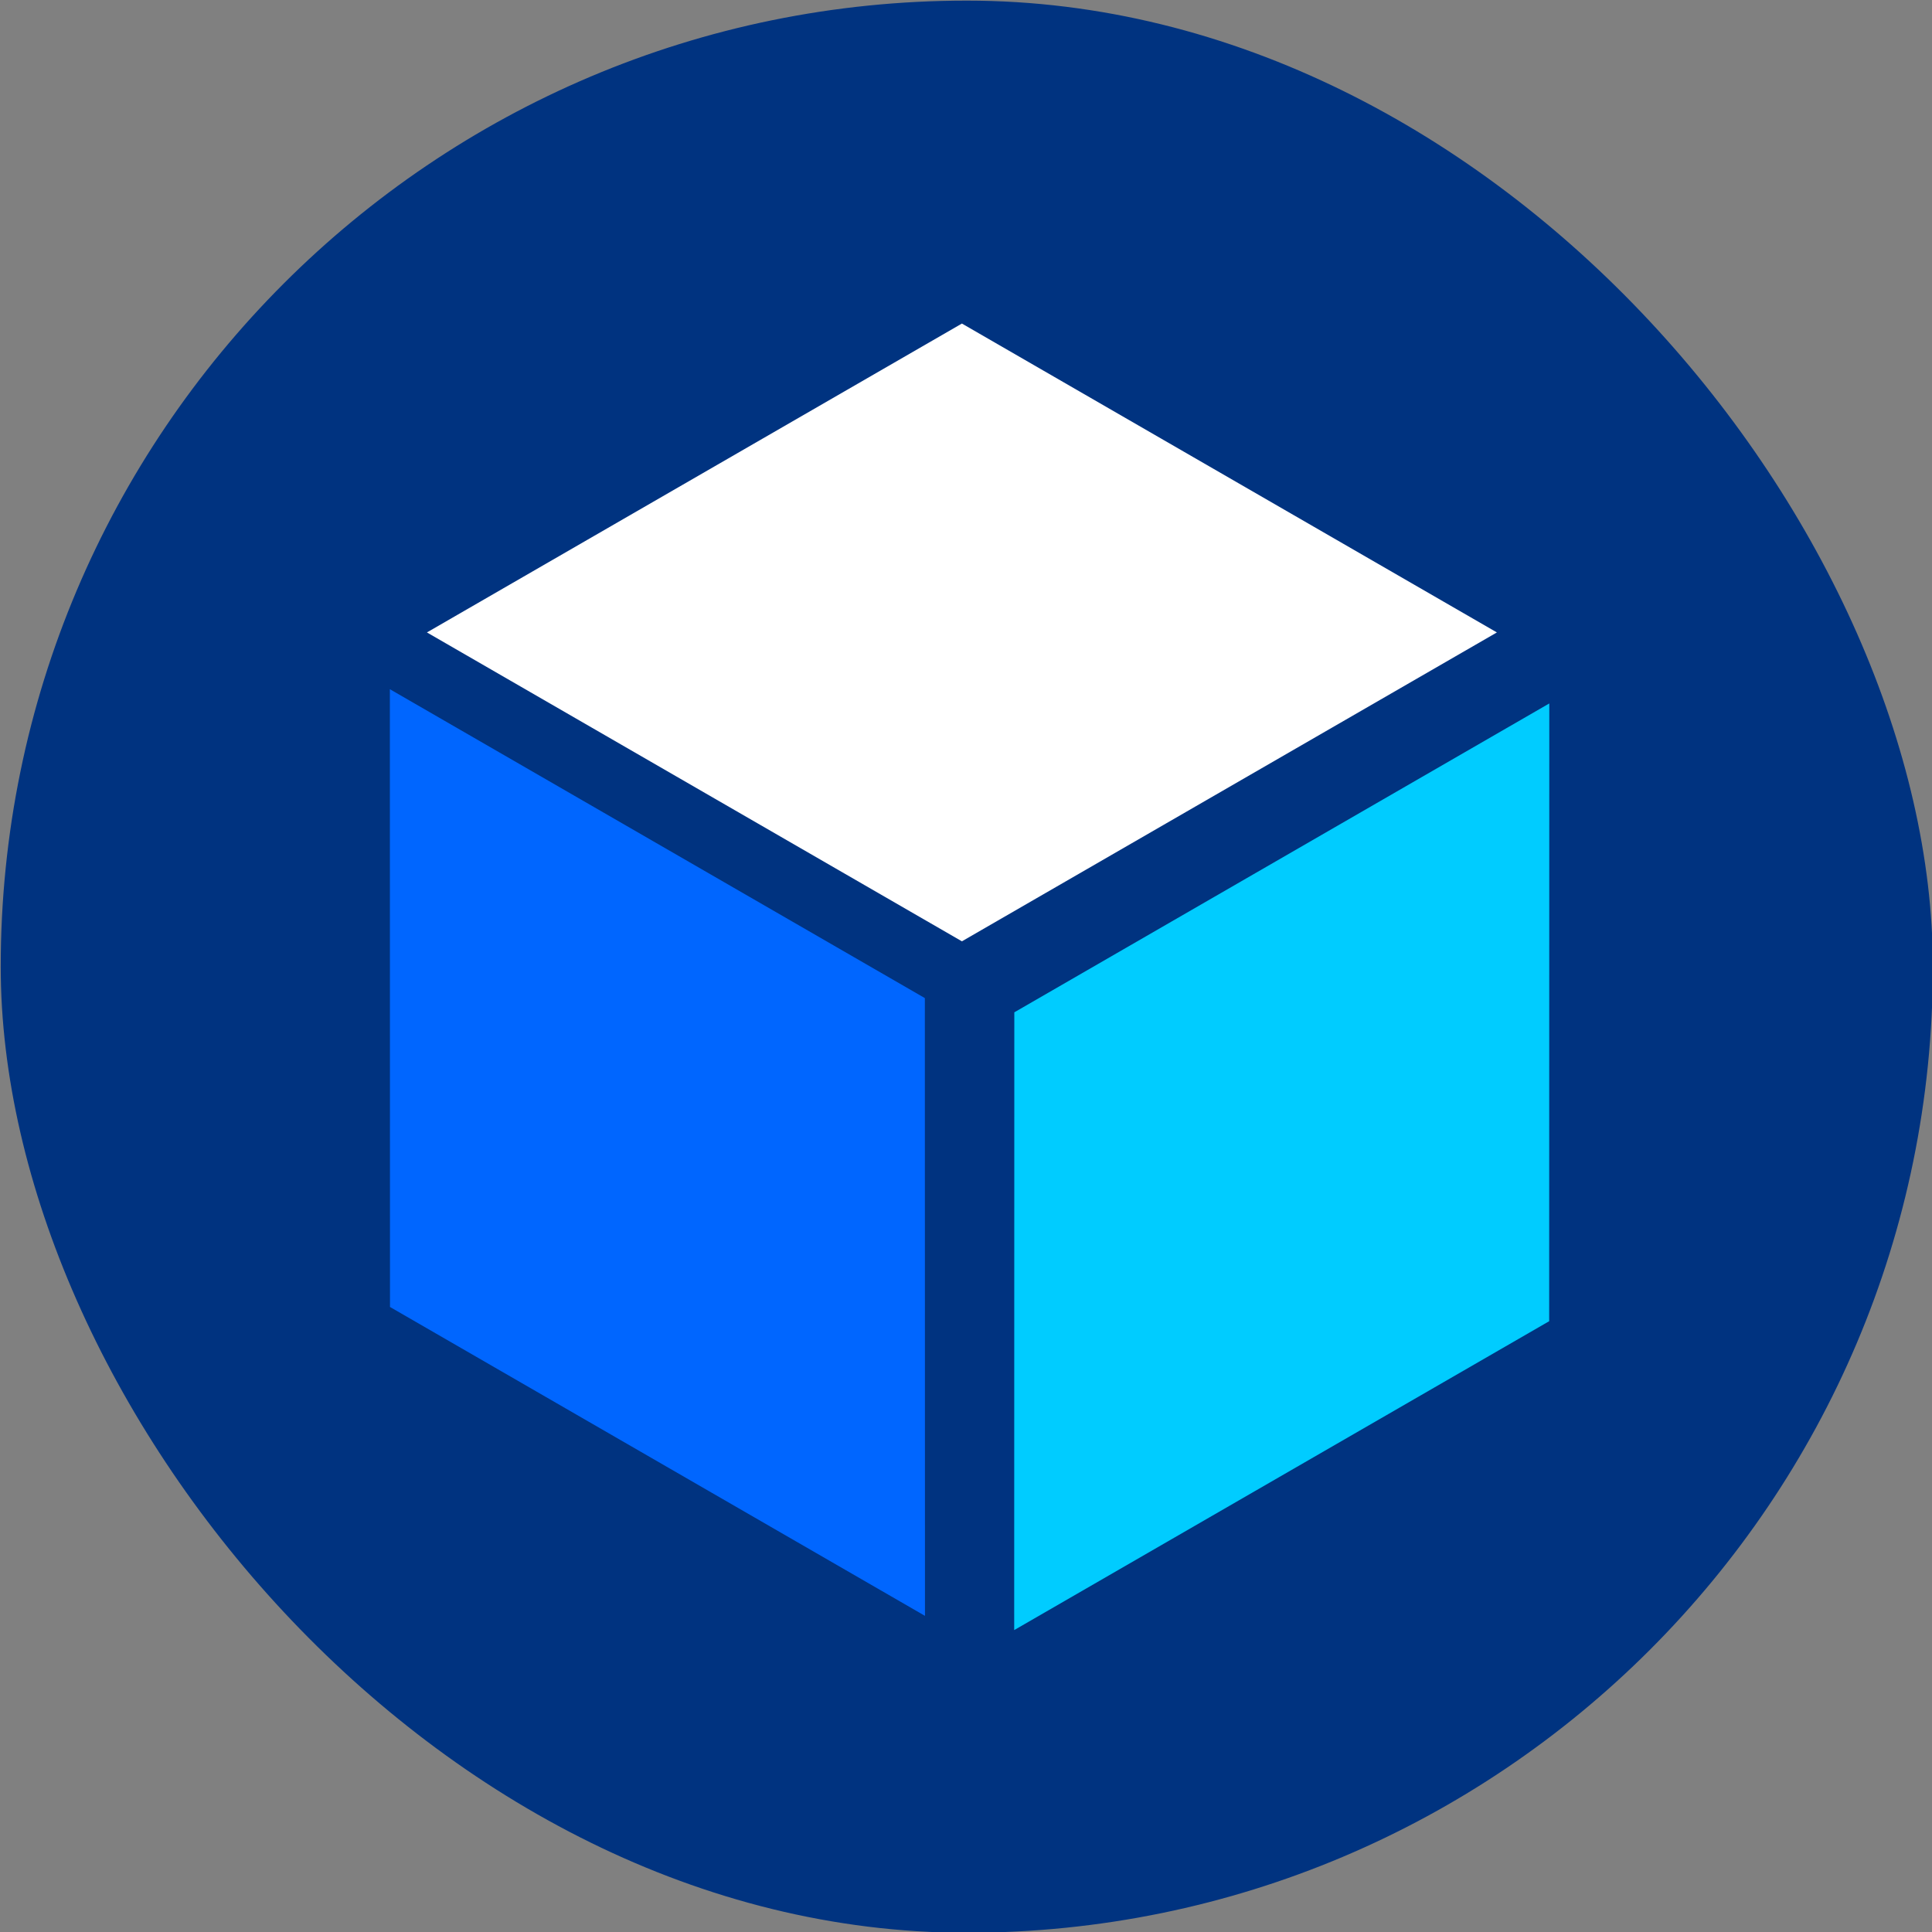 <?xml version="1.0" encoding="UTF-8" standalone="no"?>
<!-- Created with Inkscape (http://www.inkscape.org/) -->

<svg
   width="48mm"
   height="48mm"
   viewBox="0 0 48 48"
   version="1.1"
   id="svg1"
   inkscape:version="1.3.2 (091e20e, 2023-11-25)"
   sodipodi:docname="Master-Product-List.svg"
   xmlns:inkscape="http://www.inkscape.org/namespaces/inkscape"
   xmlns:sodipodi="http://sodipodi.sourceforge.net/DTD/sodipodi-0.dtd"
   xmlns="http://www.w3.org/2000/svg"
   xmlns:svg="http://www.w3.org/2000/svg">
  <rect x="0" y="0" width="48" height="48" fill="#808080" stroke="none"/>
  <sodipodi:namedview
     id="namedview1"
     pagecolor="#ffffff"
     bordercolor="#000000"
     borderopacity="0.25"
     inkscape:showpageshadow="2"
     inkscape:pageopacity="0.0"
     inkscape:pagecheckerboard="0"
     inkscape:deskcolor="#d1d1d1"
     inkscape:document-units="mm"
     inkscape:zoom="0.5946522"
     inkscape:cx="70.629521"
     inkscape:cy="20.179863"
     inkscape:window-width="1312"
     inkscape:window-height="449"
     inkscape:window-x="1477"
     inkscape:window-y="148"
     inkscape:window-maximized="0"
     inkscape:current-layer="g5" />
  <defs
     id="defs1" />
  <g
     inkscape:label="Layer 1"
     inkscape:groupmode="layer"
     id="layer1">
    <g
       id="g5"
       transform="translate(-149.754,-108.803)">
      <g
         id="g572"
         transform="matrix(9.071,0,0,9.071,-690.239,-827.191)"
         style="stroke-width:0.714">
        <rect
           style="fill:#003380;fill-opacity:1;stroke:none;stroke-width:1.103"
           id="rect183-7-3-97-1-2"
           width="5.292"
           height="5.292"
           x="92.604"
           y="103.187"
           rx="2.646"
           ry="2.646" />
        <rect
           style="fill:#0066ff;fill-opacity:1;stroke:none;stroke-width:0.203;stroke-linecap:round;stroke-dasharray:none;stroke-opacity:1"
           id="rect551-2-9"
           width="1.692"
           height="1.692"
           x="50.997"
           y="-109.844"
           transform="matrix(2.0030765e-4,1,-0.866,-0.5,0,0)" />
        <rect
           style="fill:#00ccff;fill-opacity:1;stroke:none;stroke-width:0.203;stroke-linecap:round;stroke-dasharray:none;stroke-opacity:1"
           id="rect552-6-39"
           width="1.692"
           height="1.692"
           x="161.046"
           y="110.176"
           transform="matrix(-2.0030619e-4,1,0.866,-0.5,0,0)" />
        <rect
           style="fill:#ffffff;fill-opacity:1;stroke:none;stroke-width:0.203;stroke-linecap:round;stroke-dasharray:none;stroke-opacity:1"
           id="rect553-6-2"
           width="1.692"
           height="1.692"
           x="-160.75"
           y="-50.777"
           transform="matrix(-0.866,-0.5,0.866,-0.5,0,0)" />
      </g>
    </g>
  </g>
</svg>
